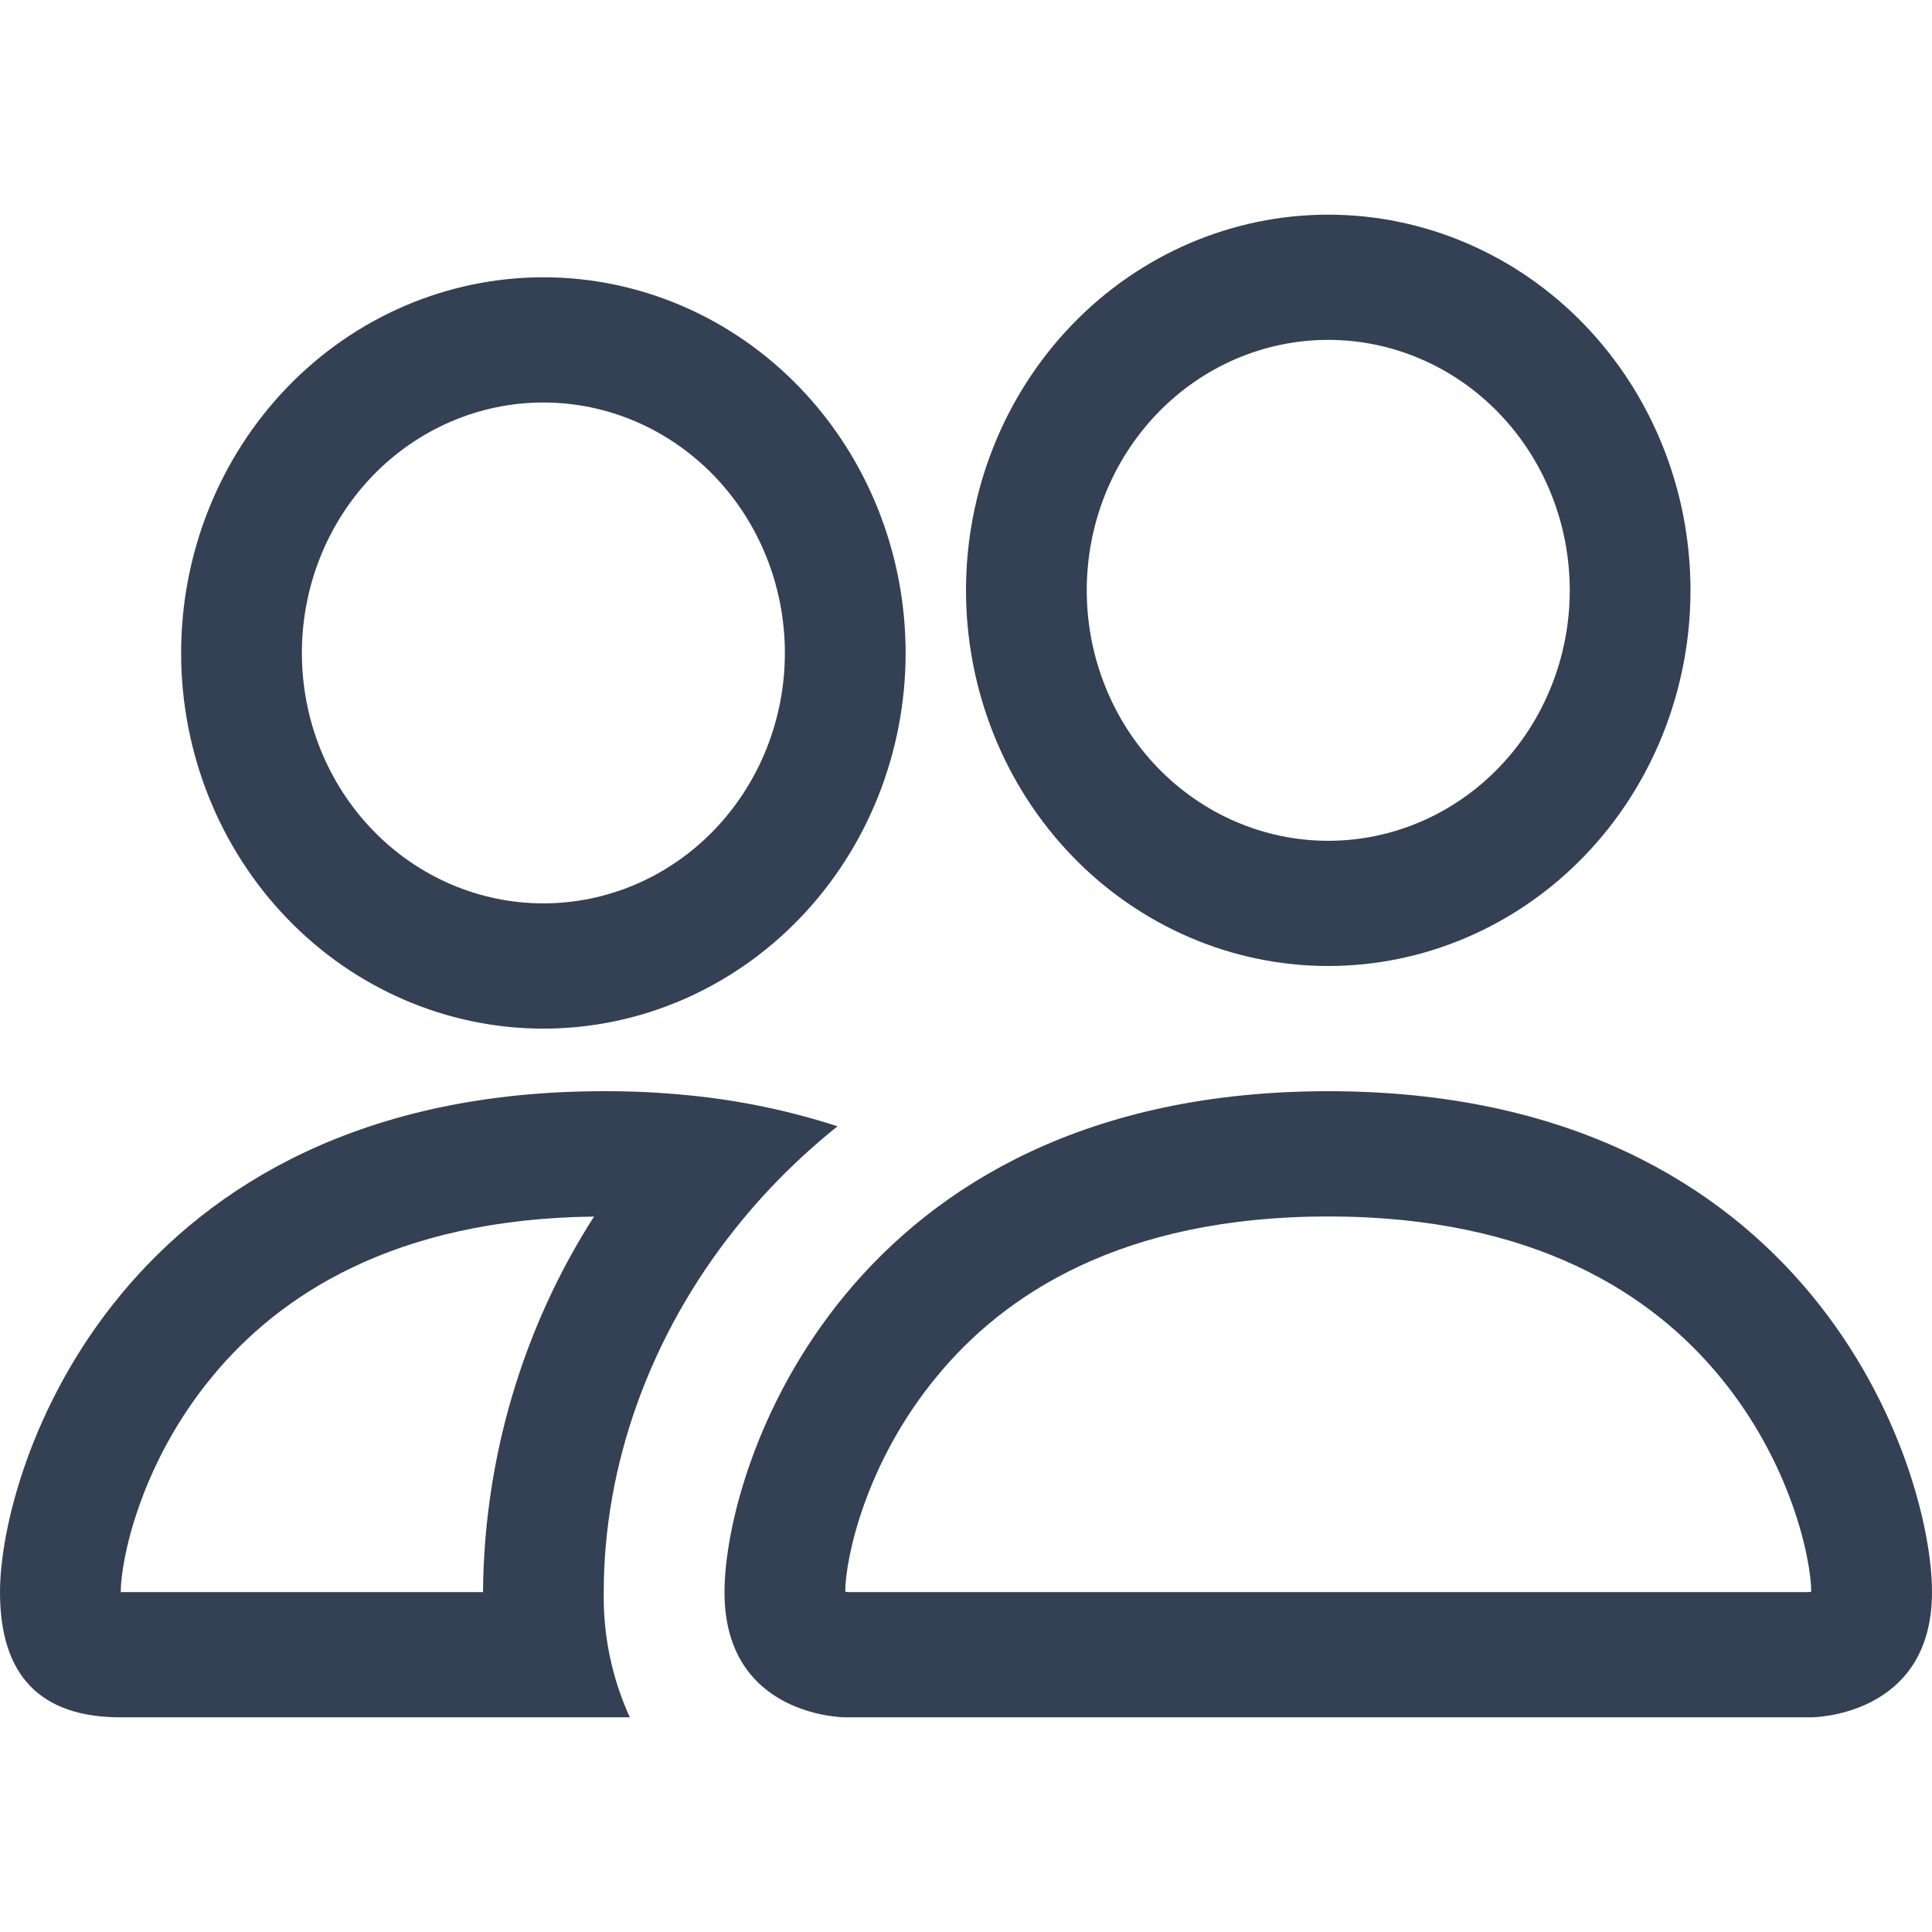 <svg width="36" height="36" viewBox="0 0 36 36" fill="none" xmlns="http://www.w3.org/2000/svg">
<path d="M33.75 32C33.75 32 36 32 36 29.667C36 27.333 33.75 20.333 24.75 20.333C15.75 20.333 13.5 27.333 13.5 29.667C13.5 32 15.75 32 15.75 32H33.75ZM15.8 29.667L15.75 29.657C15.752 29.041 16.126 27.254 17.46 25.644C18.702 24.134 20.884 22.667 24.75 22.667C28.613 22.667 30.796 24.137 32.04 25.644C33.374 27.254 33.745 29.044 33.75 29.657L33.732 29.662L33.7 29.667H15.8ZM24.75 15.667C25.944 15.667 27.088 15.175 27.932 14.3C28.776 13.425 29.25 12.238 29.25 11C29.25 9.762 28.776 8.575 27.932 7.7C27.088 6.825 25.944 6.333 24.75 6.333C23.556 6.333 22.412 6.825 21.568 7.7C20.724 8.575 20.25 9.762 20.25 11C20.25 12.238 20.724 13.425 21.568 14.3C22.412 15.175 23.556 15.667 24.75 15.667ZM31.5 11C31.5 11.919 31.325 12.829 30.986 13.679C30.647 14.528 30.15 15.3 29.523 15.95C28.896 16.6 28.152 17.115 27.333 17.467C26.514 17.819 25.636 18 24.75 18C23.864 18 22.986 17.819 22.167 17.467C21.348 17.115 20.604 16.6 19.977 15.95C19.35 15.3 18.853 14.528 18.514 13.679C18.175 12.829 18 11.919 18 11C18 9.143 18.711 7.363 19.977 6.05C21.243 4.737 22.96 4 24.75 4C26.54 4 28.257 4.737 29.523 6.05C30.789 7.363 31.5 9.143 31.5 11ZM15.606 20.987C14.706 20.695 13.778 20.502 12.838 20.41C12.311 20.357 11.78 20.331 11.25 20.333C2.25 20.333 0 27.333 0 29.667C0 31.222 0.75 32 2.25 32H11.736C11.403 31.271 11.236 30.473 11.25 29.667C11.25 27.31 12.098 24.902 13.703 22.891C14.249 22.205 14.886 21.563 15.606 20.987ZM11.07 22.667C9.739 24.742 9.02 27.174 9 29.667H2.25C2.25 29.06 2.619 27.263 3.96 25.644C5.186 24.16 7.317 22.713 11.07 22.669V22.667ZM3.375 12.167C3.375 10.31 4.086 8.53 5.352 7.217C6.618 5.904 8.335 5.167 10.125 5.167C11.915 5.167 13.632 5.904 14.898 7.217C16.164 8.53 16.875 10.31 16.875 12.167C16.875 14.023 16.164 15.804 14.898 17.116C13.632 18.429 11.915 19.167 10.125 19.167C8.335 19.167 6.618 18.429 5.352 17.116C4.086 15.804 3.375 14.023 3.375 12.167ZM10.125 7.5C8.932 7.5 7.787 7.992 6.943 8.867C6.099 9.742 5.625 10.929 5.625 12.167C5.625 13.404 6.099 14.591 6.943 15.466C7.787 16.342 8.932 16.833 10.125 16.833C11.319 16.833 12.463 16.342 13.307 15.466C14.151 14.591 14.625 13.404 14.625 12.167C14.625 10.929 14.151 9.742 13.307 8.867C12.463 7.992 11.319 7.5 10.125 7.5Z" fill="#344054"/>
</svg>
